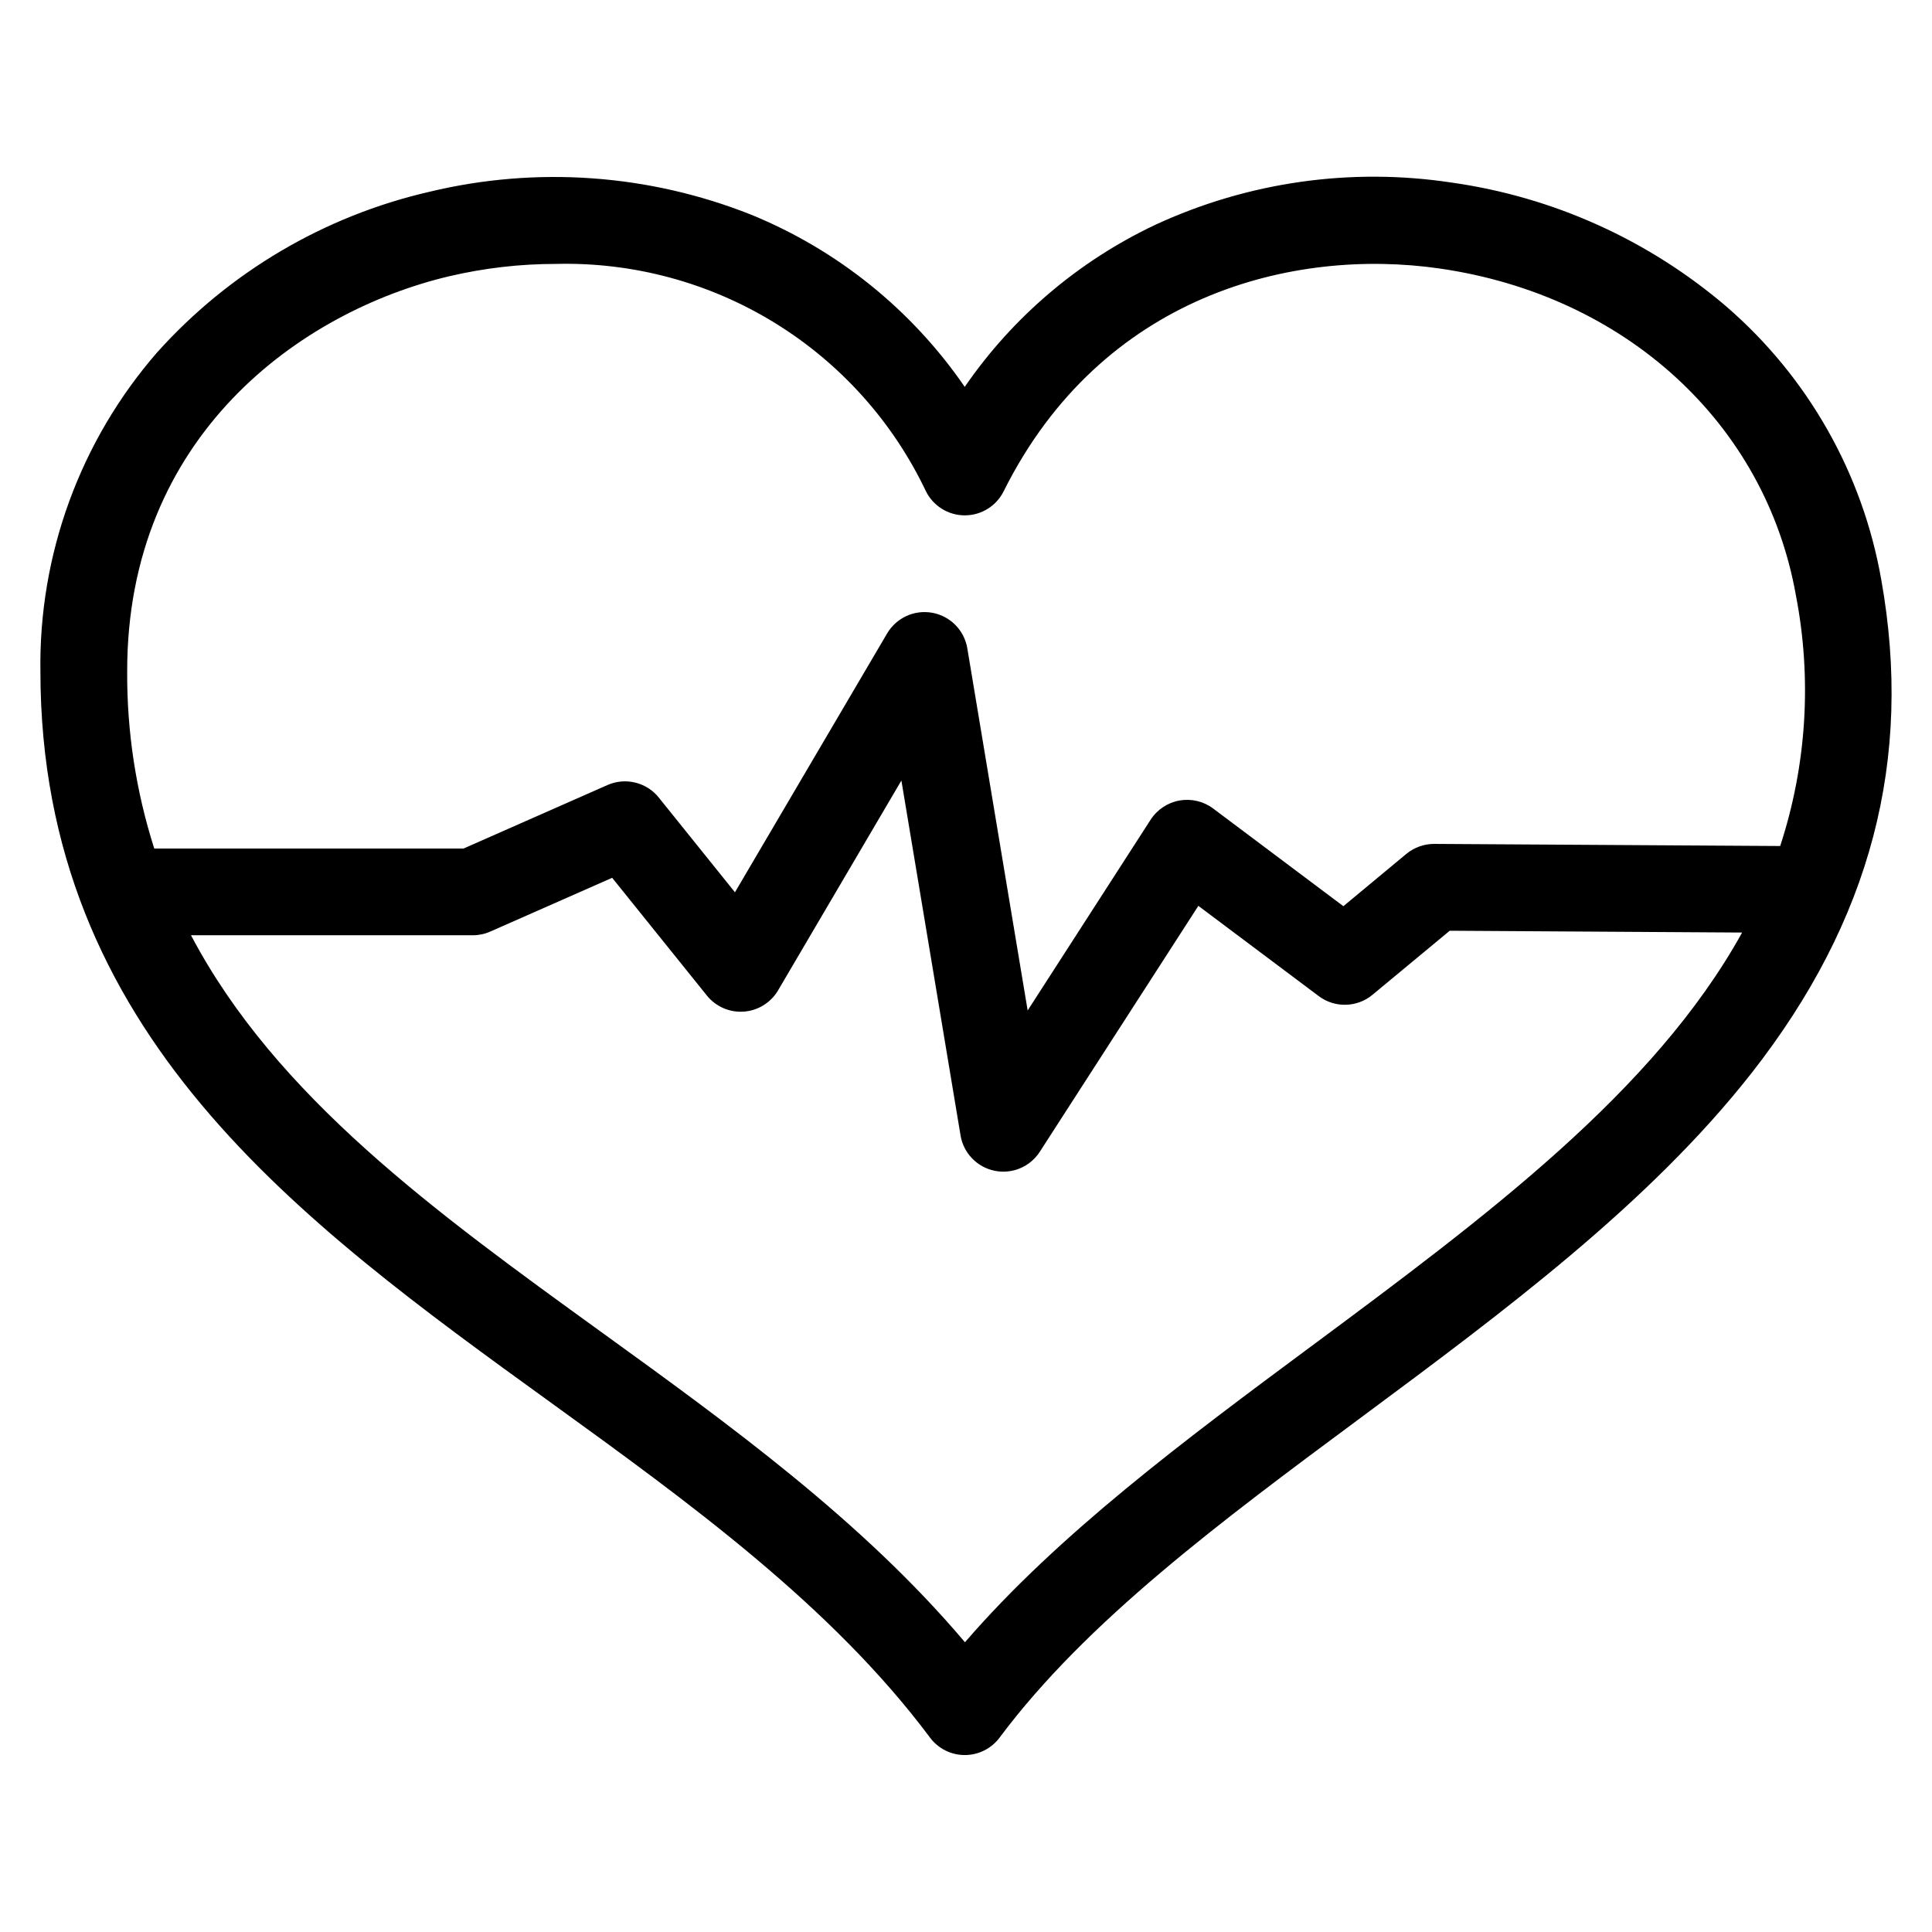 <?xml version="1.0" encoding="UTF-8"?>
<!-- Uploaded to: ICON Repo, www.svgrepo.com, Generator: ICON Repo Mixer Tools -->
<svg fill="#000000" width="800px" height="800px" version="1.1" viewBox="144 144 512 512" xmlns="http://www.w3.org/2000/svg">
 <path d="m642.55 297.6c-4.93-28.113-19.414-53.66-41-72.328-20.645-17.668-45.898-29.074-72.801-32.879-26.734-4.066-54.074-0.172-78.609 11.195-20.32 9.609-37.738 24.422-50.477 42.938-14.012-20.402-33.68-36.262-56.59-45.625-27.109-10.781-56.895-12.906-85.262-6.078-27.895 6.414-53.117 21.305-72.215 42.621-20.348 23.414-31.348 53.512-30.887 84.531 0.102 95.992 68.746 145.62 135.12 193.62 36.625 26.488 74.496 53.879 100.64 88.895h-0.004c2.172 2.906 5.586 4.617 9.215 4.617 3.629 0 7.043-1.711 9.215-4.617 23.051-30.871 58.555-57.223 96.133-85.086 37.387-27.75 76.047-56.445 103.18-91.062 31.605-40.348 42.84-83.105 34.344-130.74zm-379.47-80.395c9.27-2.176 18.762-3.269 28.281-3.266 20.418-0.504 40.547 4.918 57.945 15.617 17.398 10.695 31.32 26.207 40.086 44.656 1.945 3.898 5.93 6.363 10.289 6.363 4.359 0 8.344-2.465 10.289-6.363 25.973-52.059 76.691-64.648 115.52-59.059 49.262 7.094 86.309 41.039 94.418 86.488 4.316 22.18 2.891 45.09-4.141 66.562l-91.66-0.559c-2.707-0.008-5.328 0.93-7.418 2.652l-16.684 13.855-34.516-25.891c-2.551-1.91-5.785-2.676-8.922-2.113-3.141 0.562-5.906 2.402-7.637 5.082l-32.59 50.555-15.992-95.961c-0.793-4.777-4.496-8.551-9.262-9.426-4.762-0.879-9.566 1.324-12.012 5.508l-40.305 68.559-20.188-25.105 0.004-0.004c-3.266-4.051-8.844-5.41-13.605-3.312l-38.148 16.832h-81.953c-4.844-15.164-7.266-30.996-7.176-46.914-0.078-62.422 45.957-95.445 85.371-104.76zm228.24 283.7c-32.934 24.441-66.844 49.613-91.594 78.309-27.25-32.223-62.359-57.613-96.43-82.25-43.891-31.746-86.121-62.297-108.68-105.11h74.676c1.598 0 3.184-0.332 4.644-0.98l32.293-14.246 25.102 31.203c2.371 2.941 6.031 4.535 9.801 4.258 3.766-0.277 7.156-2.383 9.07-5.641l32.676-55.598 15.676 94.043h-0.004c0.781 4.688 4.363 8.41 9.016 9.371 4.648 0.961 9.414-1.035 11.988-5.027l42.023-65.176 31.906 23.918 0.004 0.004c4.254 3.191 10.145 3.043 14.238-0.355l20.469-16.973 77.484 0.48c-23.332 42.199-68.043 75.395-114.35 109.77z"/>
</svg>